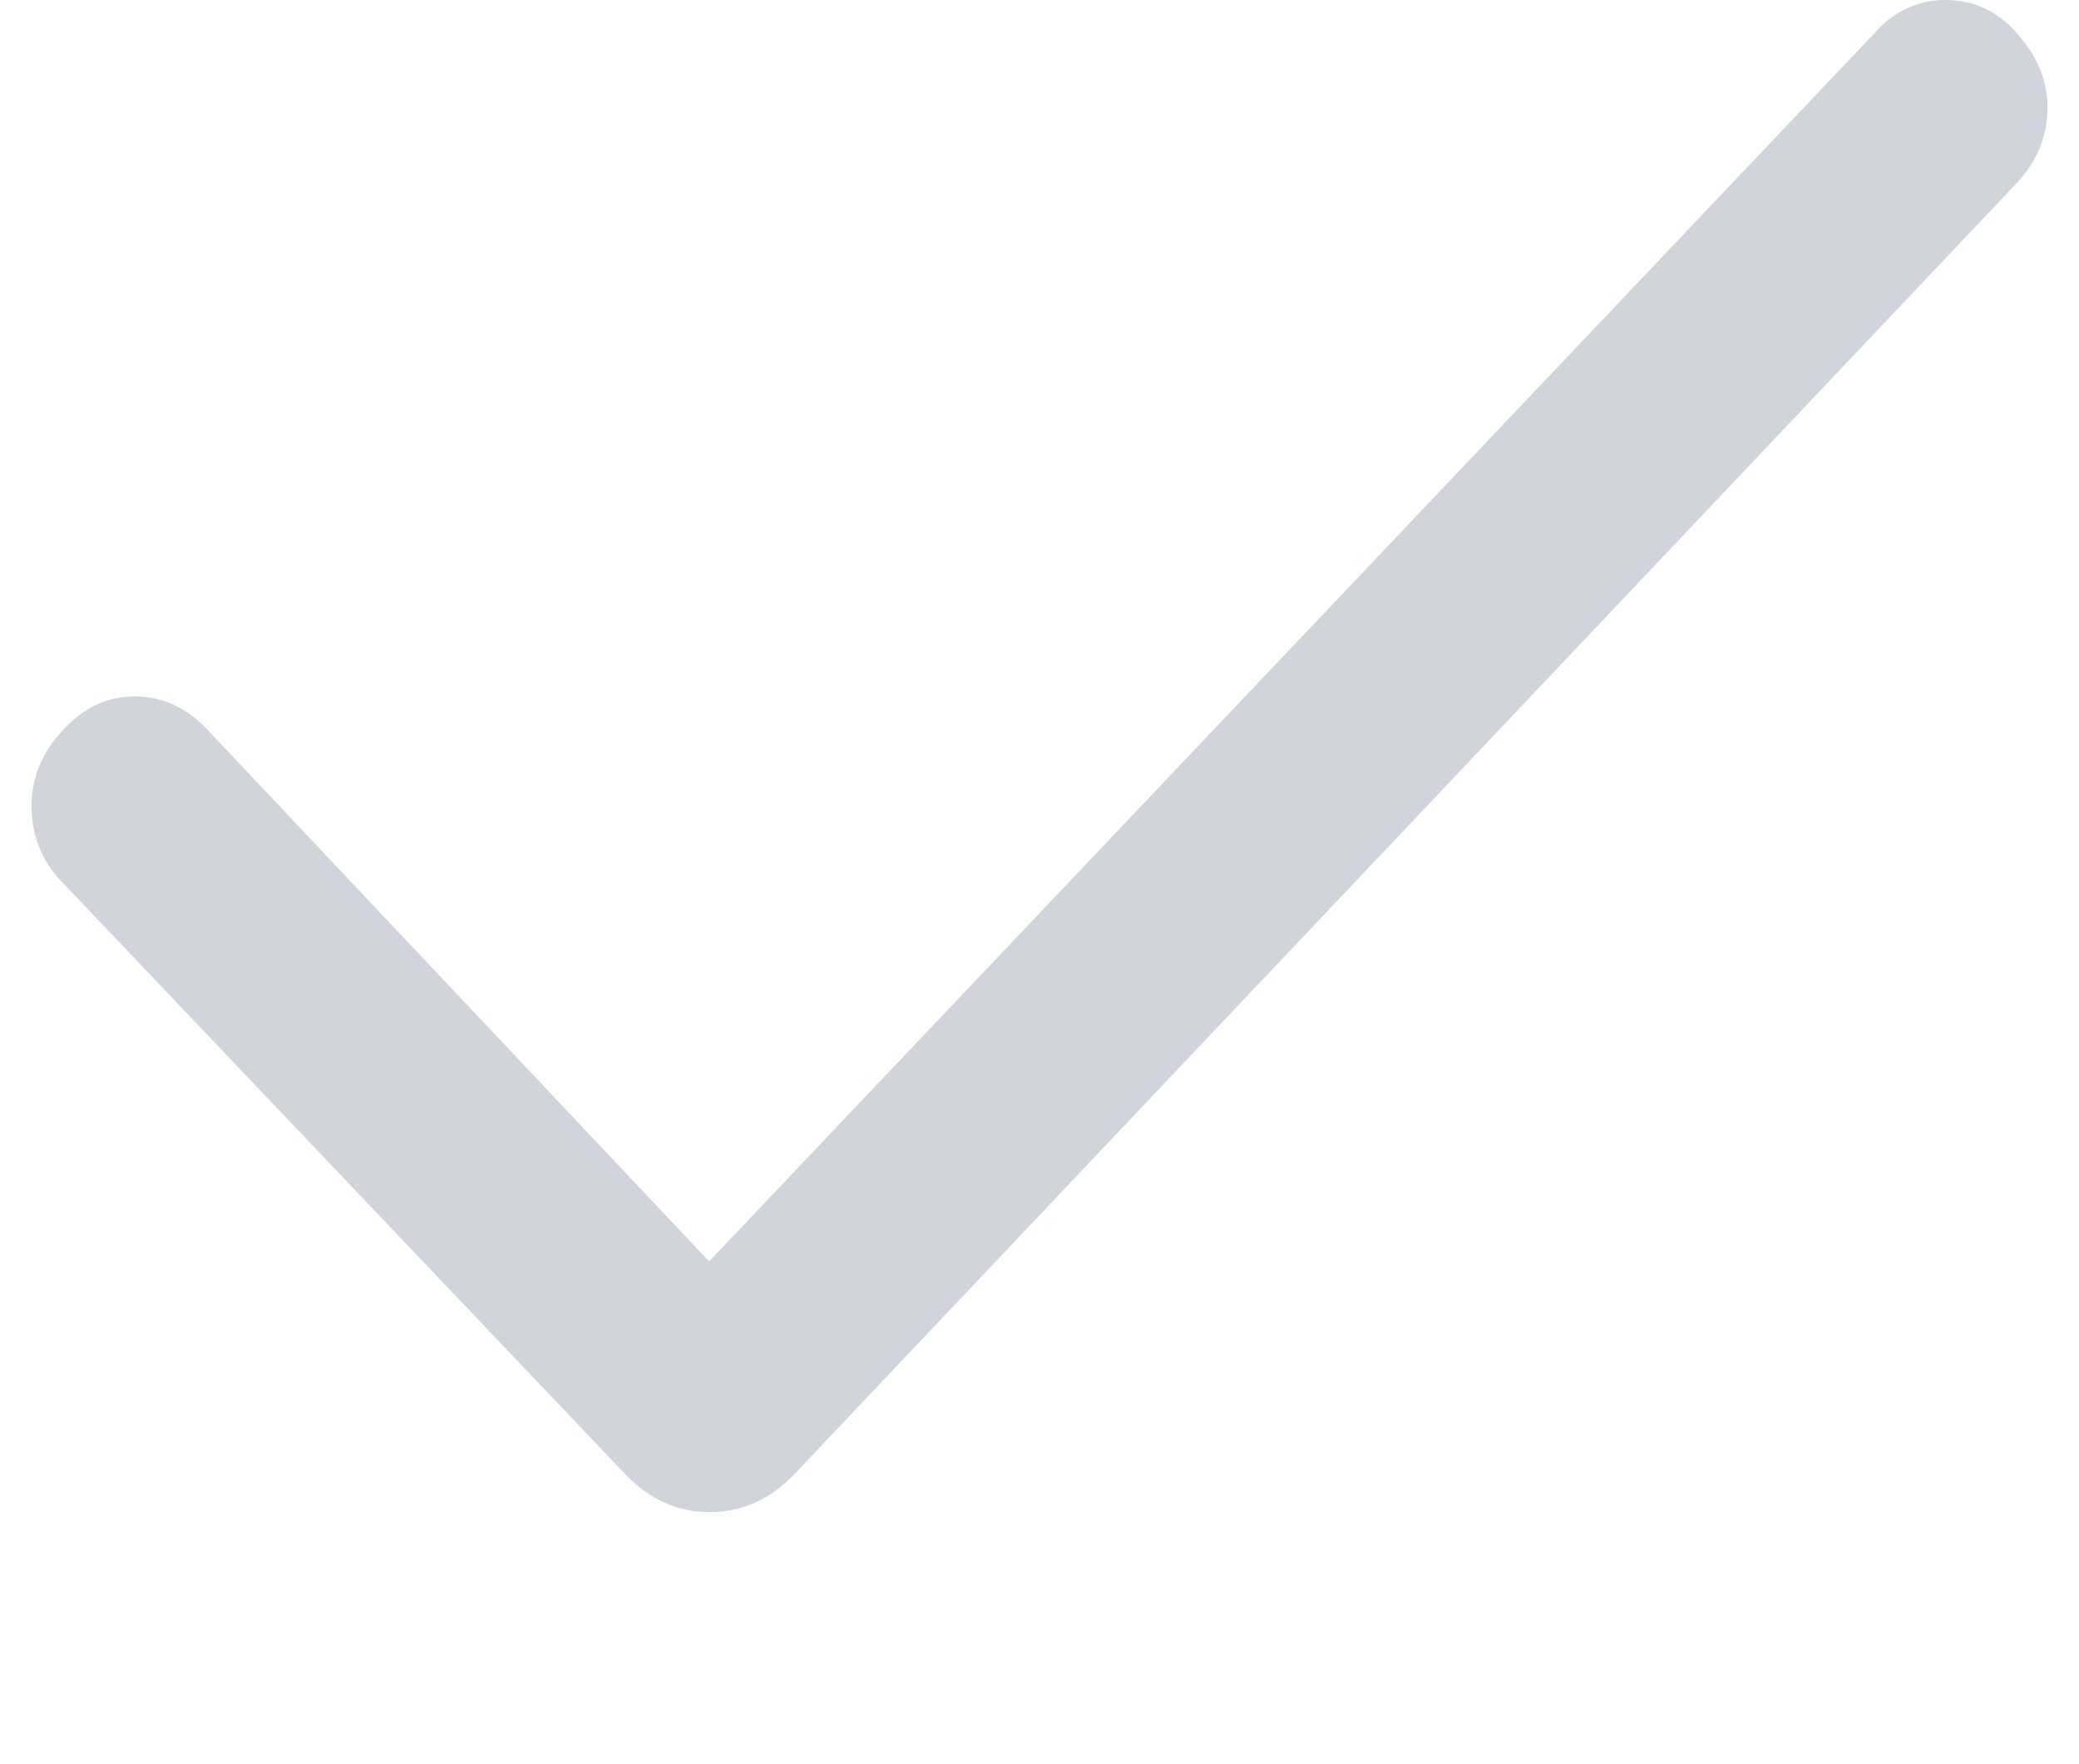 <svg width="33" height="28" viewBox="0 0 33 28" fill="none" xmlns="http://www.w3.org/2000/svg">
<g clip-path="url(#clip0_915_2114)">
<path d="M11.267 20.008L29.76 0.519C30.06 0.18 30.445 0 30.873 0C31.301 0 31.687 0.158 32.008 0.519C32.329 0.88 32.5 1.263 32.5 1.714C32.5 2.165 32.329 2.571 32.008 2.91L12.615 23.391C12.23 23.797 11.78 24 11.267 24C10.753 24 10.303 23.797 9.918 23.391L0.971 13.985C0.65 13.647 0.5 13.241 0.5 12.79C0.5 12.338 0.671 11.932 1.014 11.571C1.356 11.21 1.72 11.053 2.148 11.053C2.576 11.053 2.962 11.233 3.283 11.571L11.245 20.008H11.267Z" fill="#d1d5db"/>
</g>
<defs>
<clipPath id="clip0_915_2114">
<rect width="33" height="28" fill="white" transform="translate(0.5)"/>
</clipPath>
</defs>
</svg>
